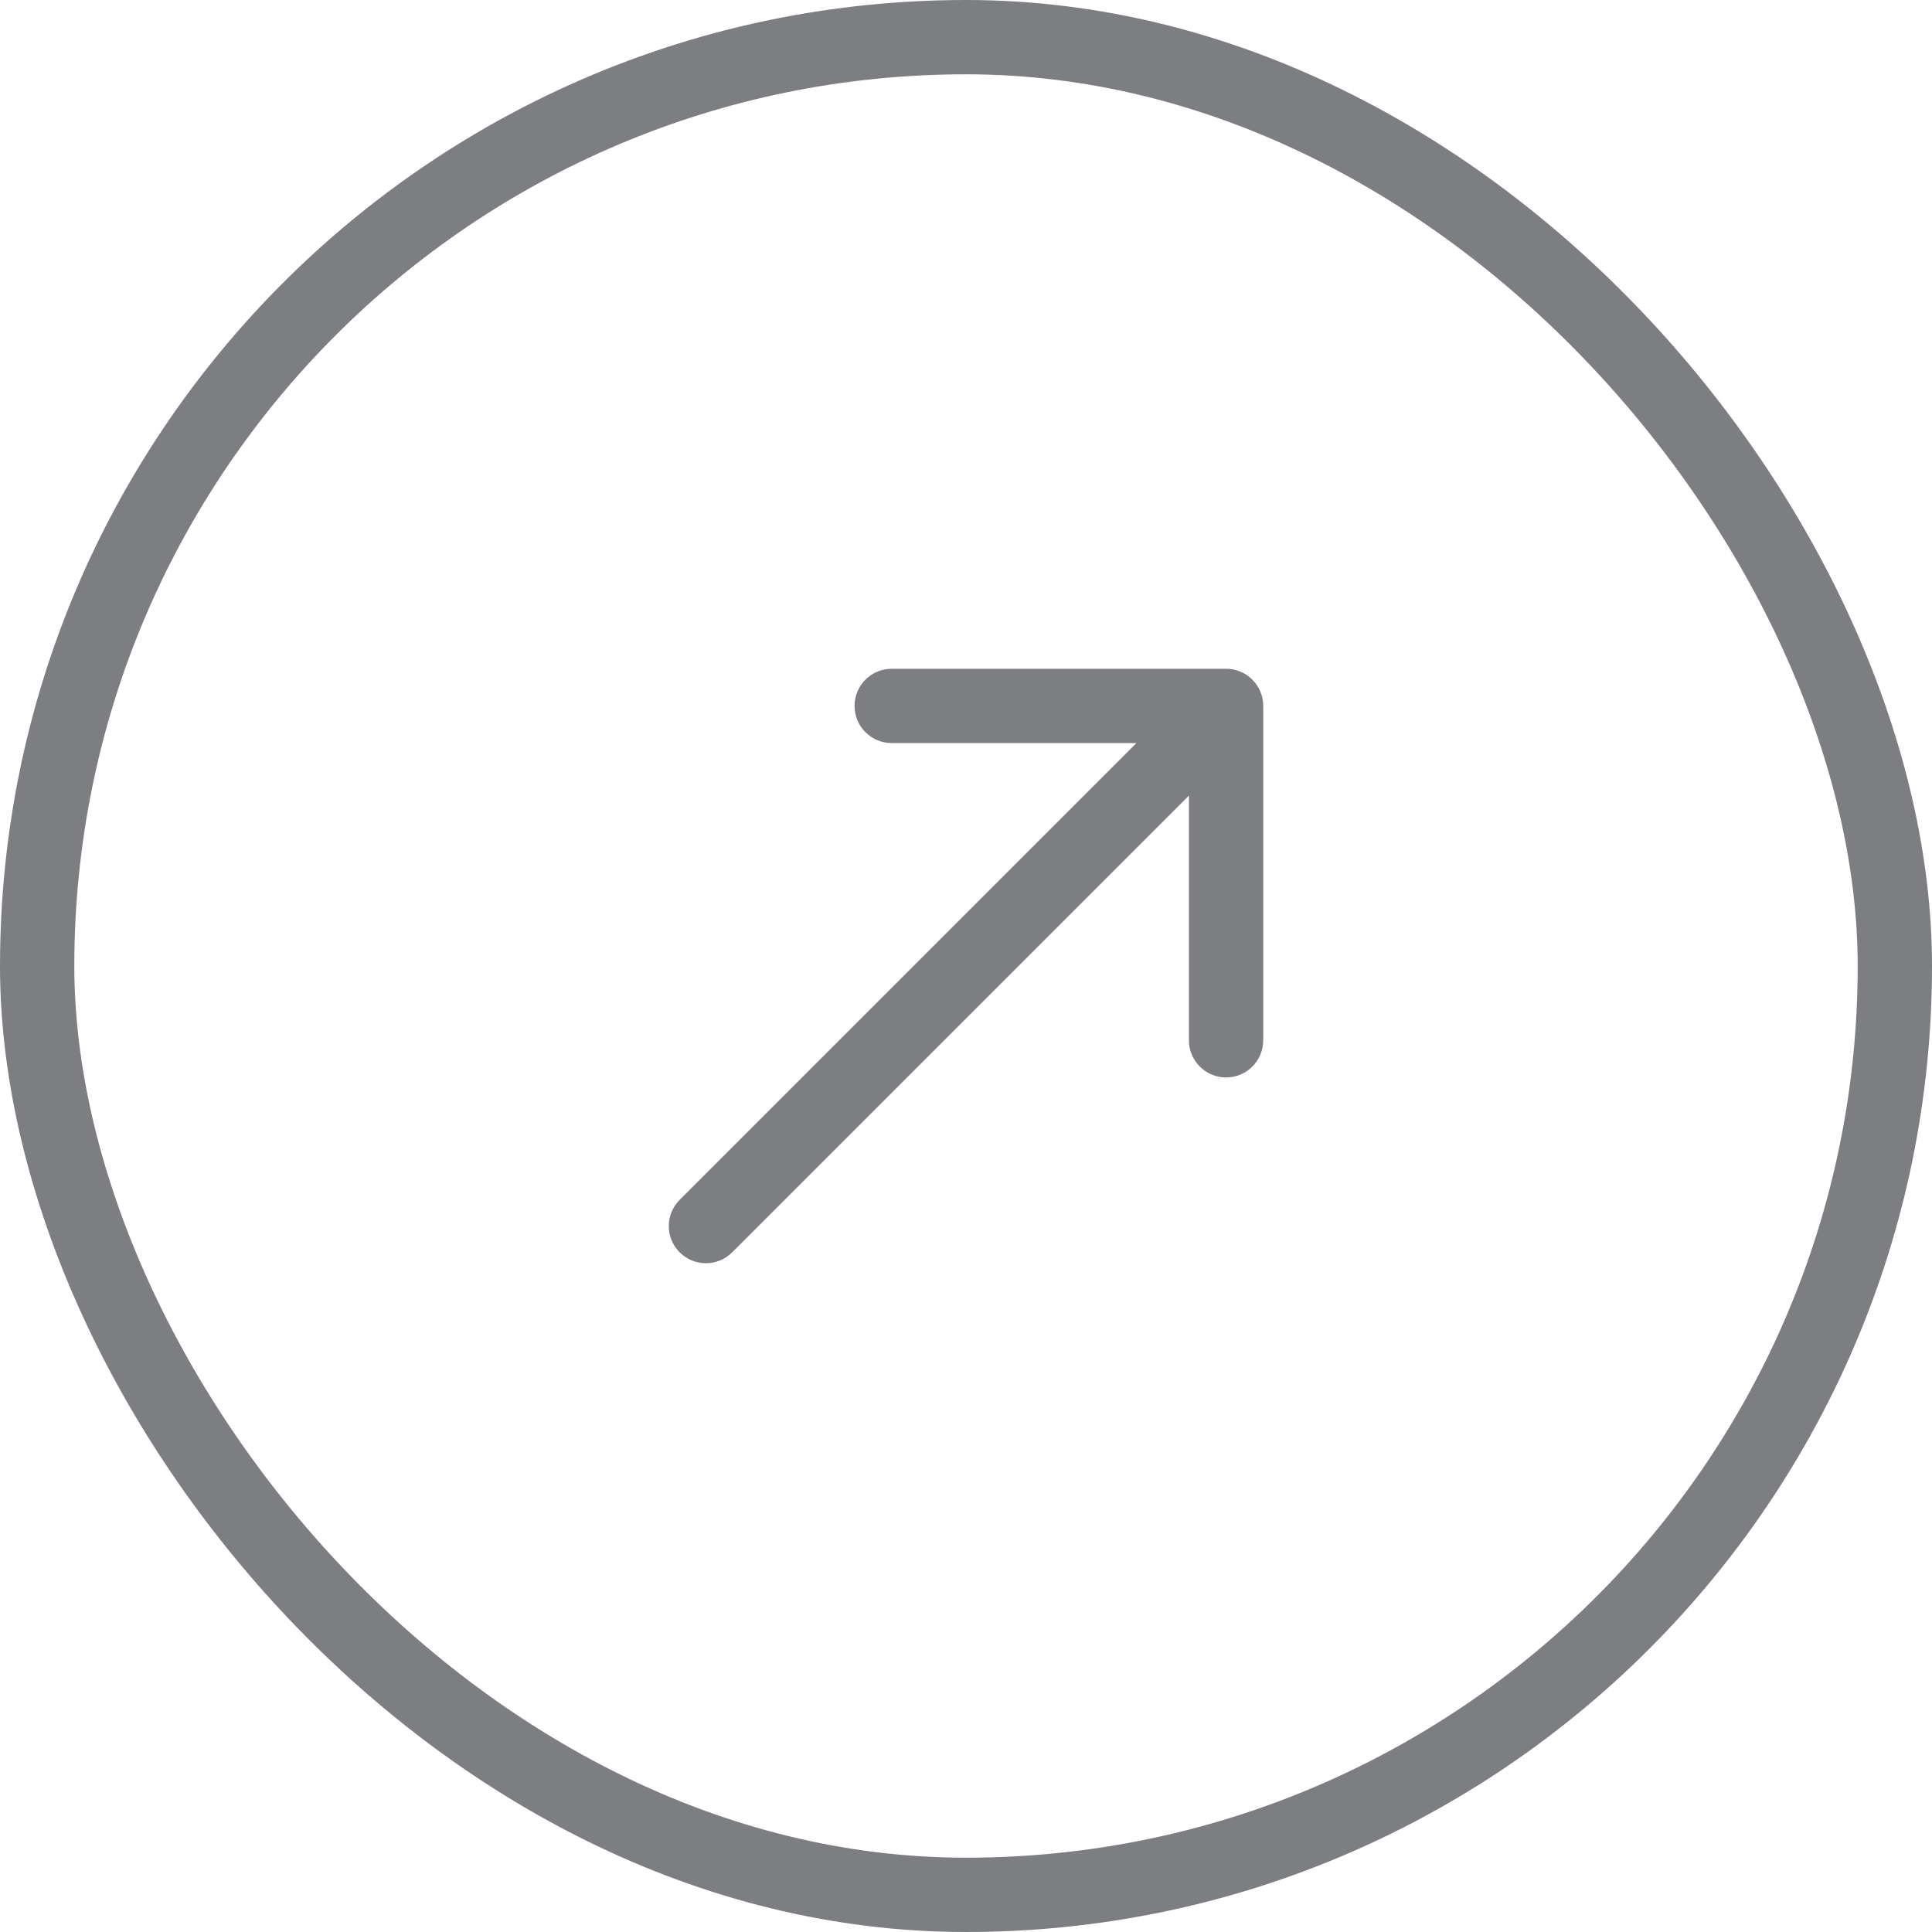<svg width="39" height="39" viewBox="0 0 39 39" fill="none" xmlns="http://www.w3.org/2000/svg">
<rect x="0.75" y="0.75" width="37.5" height="37.5" rx="18.75" stroke="#7C7E82" stroke-width="1.5"/>
<path d="M13.72 24.22C13.427 24.513 13.427 24.987 13.72 25.28C14.013 25.573 14.487 25.573 14.78 25.28L13.72 24.22ZM25.5 14.25C25.5 13.836 25.164 13.5 24.75 13.5H18C17.586 13.5 17.25 13.836 17.25 14.25C17.25 14.664 17.586 15 18 15L24 15L24 21C24 21.414 24.336 21.75 24.75 21.75C25.164 21.75 25.5 21.414 25.5 21V14.25ZM14.78 25.28L25.28 14.78L24.22 13.72L13.72 24.22L14.78 25.28Z" fill="#7C7E82"/>
</svg>

